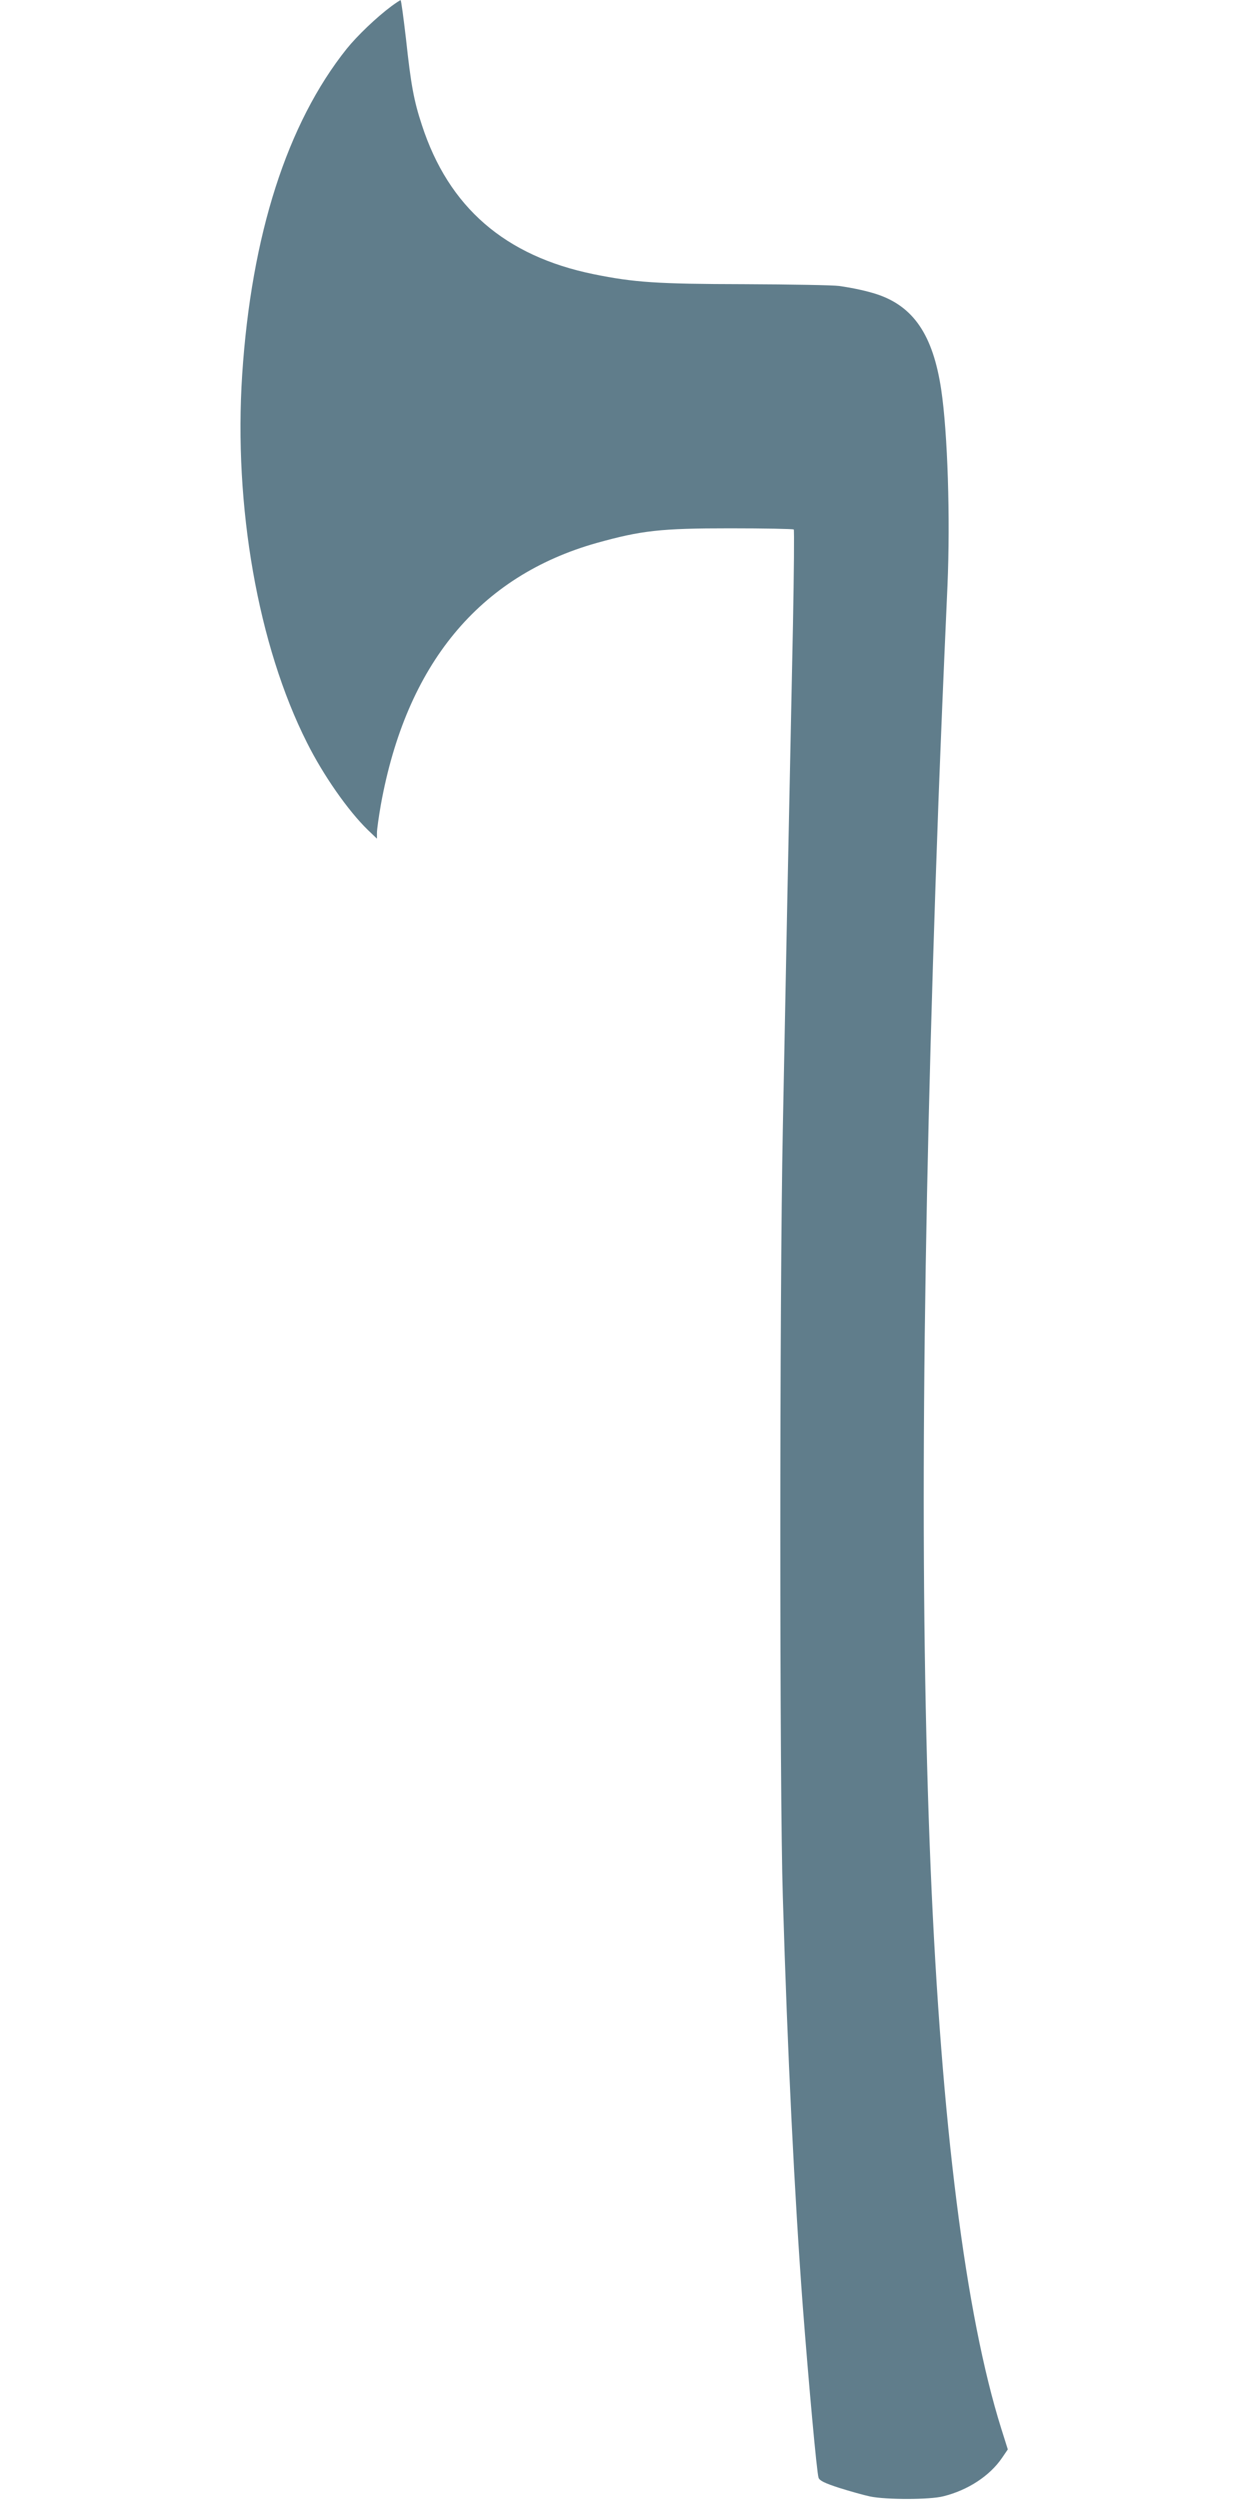 <?xml version="1.0" standalone="no"?>
<!DOCTYPE svg PUBLIC "-//W3C//DTD SVG 20010904//EN"
 "http://www.w3.org/TR/2001/REC-SVG-20010904/DTD/svg10.dtd">
<svg version="1.0" xmlns="http://www.w3.org/2000/svg"
 width="640pt" height="1280pt" viewBox="0 0 640 1280"
 preserveAspectRatio="xMidYMid meet">
<g transform="translate(0,1280) scale(0.1,-0.1)"
fill="#607d8b" stroke="none">
<path d="M2005 12769 c-78 -58 -176 -152 -230 -219 -305 -382 -488 -953 -535
-1668 -44 -674 81 -1388 332 -1885 83 -166 210 -348 312 -447 l46 -44 0 30 c0
17 9 81 20 144 130 718 503 1170 1105 1340 230 64 327 75 682 75 177 0 324 -3
327 -6 3 -3 1 -221 -4 -485 -19 -899 -40 -1948 -52 -2584 -17 -853 -17 -3387
0 -3930 24 -807 60 -1532 102 -2095 30 -392 72 -857 81 -881 5 -15 32 -28 106
-52 54 -17 125 -37 158 -44 82 -17 306 -17 375 1 125 31 237 104 300 196 l30
44 -34 108 c-183 584 -306 1560 -361 2863 -58 1400 -45 3150 40 5470 15 386
21 540 46 1100 15 348 1 785 -32 1005 -42 280 -142 427 -331 489 -49 16 -121
32 -193 42 -27 4 -246 8 -485 9 -447 1 -563 9 -770 51 -455 93 -743 343 -880
764 -41 124 -56 206 -81 438 -13 111 -25 202 -28 201 -3 0 -24 -14 -46 -30z"/>
</g>
</svg>
